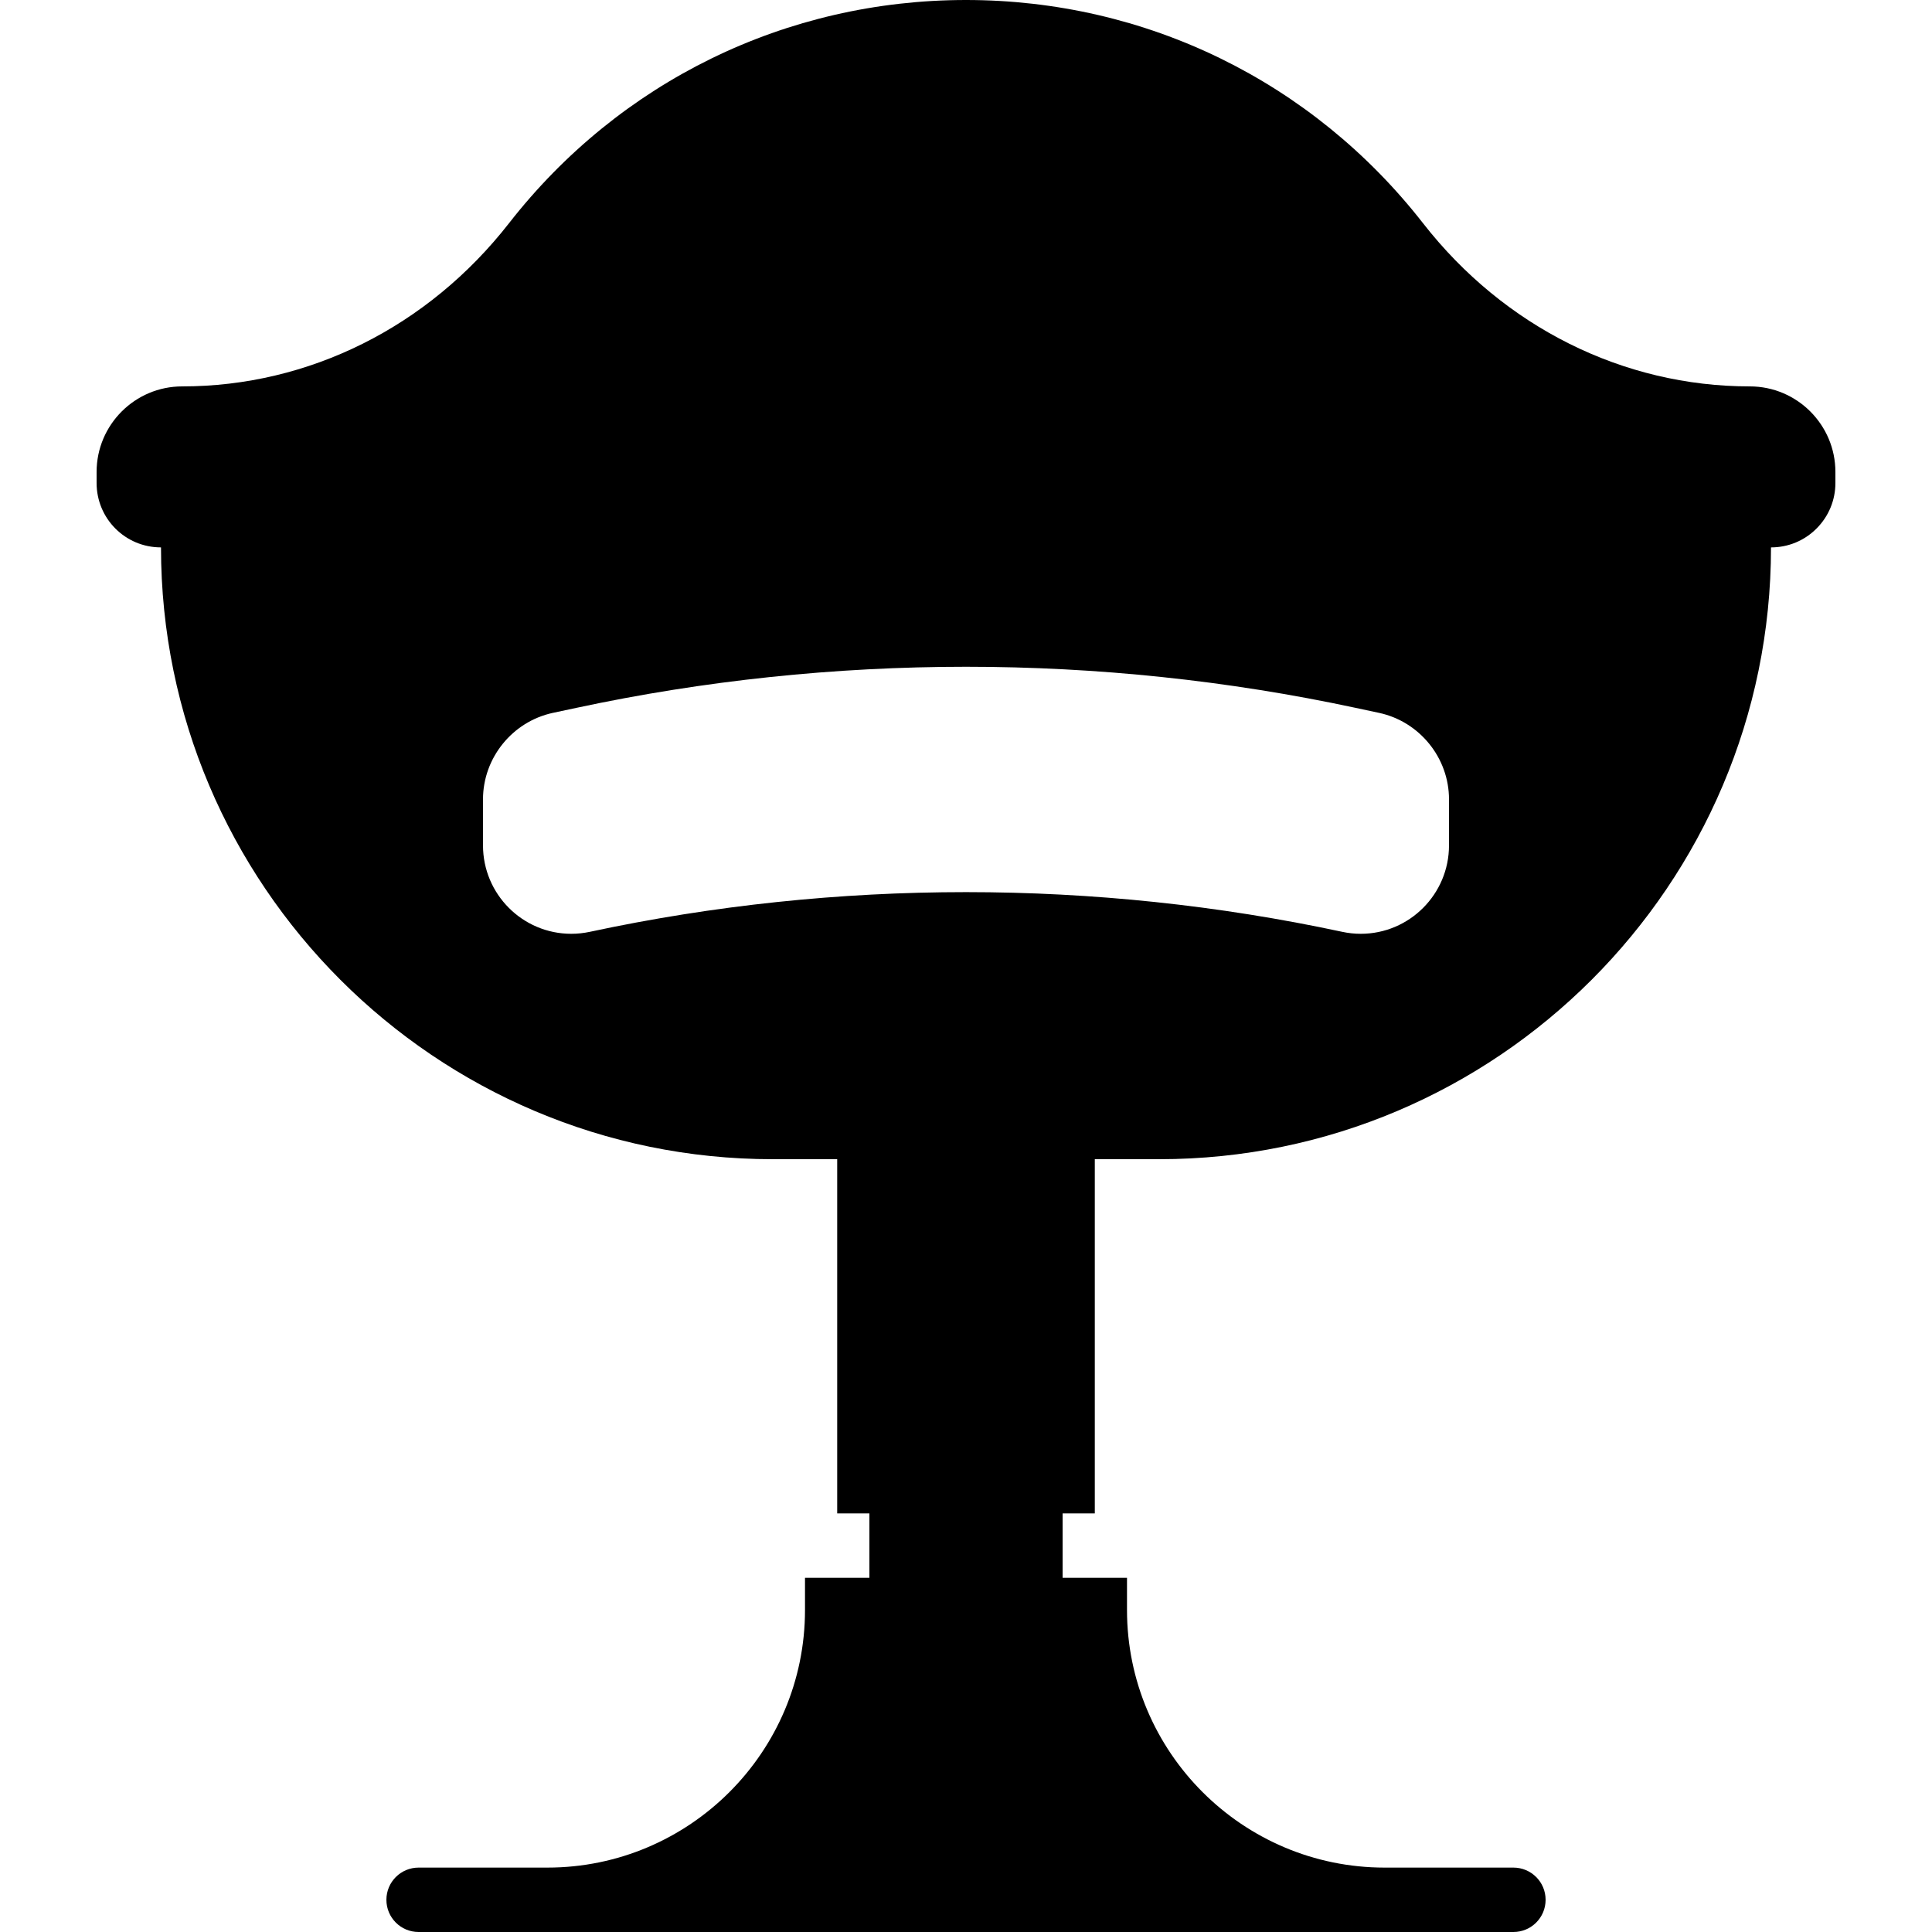 <?xml version="1.0" encoding="iso-8859-1"?>
<!-- Generator: Adobe Illustrator 18.0.0, SVG Export Plug-In . SVG Version: 6.00 Build 0)  -->
<!DOCTYPE svg PUBLIC "-//W3C//DTD SVG 1.1//EN" "http://www.w3.org/Graphics/SVG/1.1/DTD/svg11.dtd">
<svg version="1.1" id="Capa_1" xmlns="http://www.w3.org/2000/svg" xmlns:xlink="http://www.w3.org/1999/xlink" x="0px" y="0px"
	 viewBox="0 0 60 60" style="enable-background:new 0 0 60 60;" xml:space="preserve">
<path d="M54.343,12c-3.937,0-7.636-1.847-10.149-5.067C40.755,2.526,35.582,0,30,0S19.245,2.526,15.807,6.933
	C13.293,10.153,9.594,12,5.657,12C4.192,12,3,13.192,3,14.657V15c0,1.103,0.887,2,2,2c0,10.477,8.523,19,19,19h2v11h1v2h-2v1
	c0,4.411-3.589,8-8,8h-4c-0.553,0-1,0.447-1,1s0.447,1,1,1h4h26h4c0.553,0,1-0.447,1-1s-0.447-1-1-1h-3.98h-0.01H43
	c-4.411,0-8-3.589-8-8v-1h-2v-2h1V36h2c10.477,0,19-8.523,19-19c0.534,0,1.037-0.208,1.414-0.586C56.792,16.036,57,15.534,57,15
	v-0.343C57,13.192,55.808,12,54.343,12z M45,26.255C45,27.769,43.771,29,42.259,29c-0.193,0-0.388-0.021-0.578-0.062
	c-7.664-1.643-15.698-1.643-23.36,0C18.129,28.979,17.935,29,17.741,29C16.229,29,15,27.769,15,26.255v-1.432
	c0-1.285,0.912-2.413,2.169-2.684l0.732-0.156c7.938-1.701,16.259-1.701,24.198,0l0.73,0.156C44.088,22.41,45,23.538,45,24.823
	V26.255z"/>
<g>
</g>
<g>
</g>
<g>
</g>
<g>
</g>
<g>
</g>
<g>
</g>
<g>
</g>
<g>
</g>
<g>
</g>
<g>
</g>
<g>
</g>
<g>
</g>
<g>
</g>
<g>
</g>
<g>
</g>
</svg>
